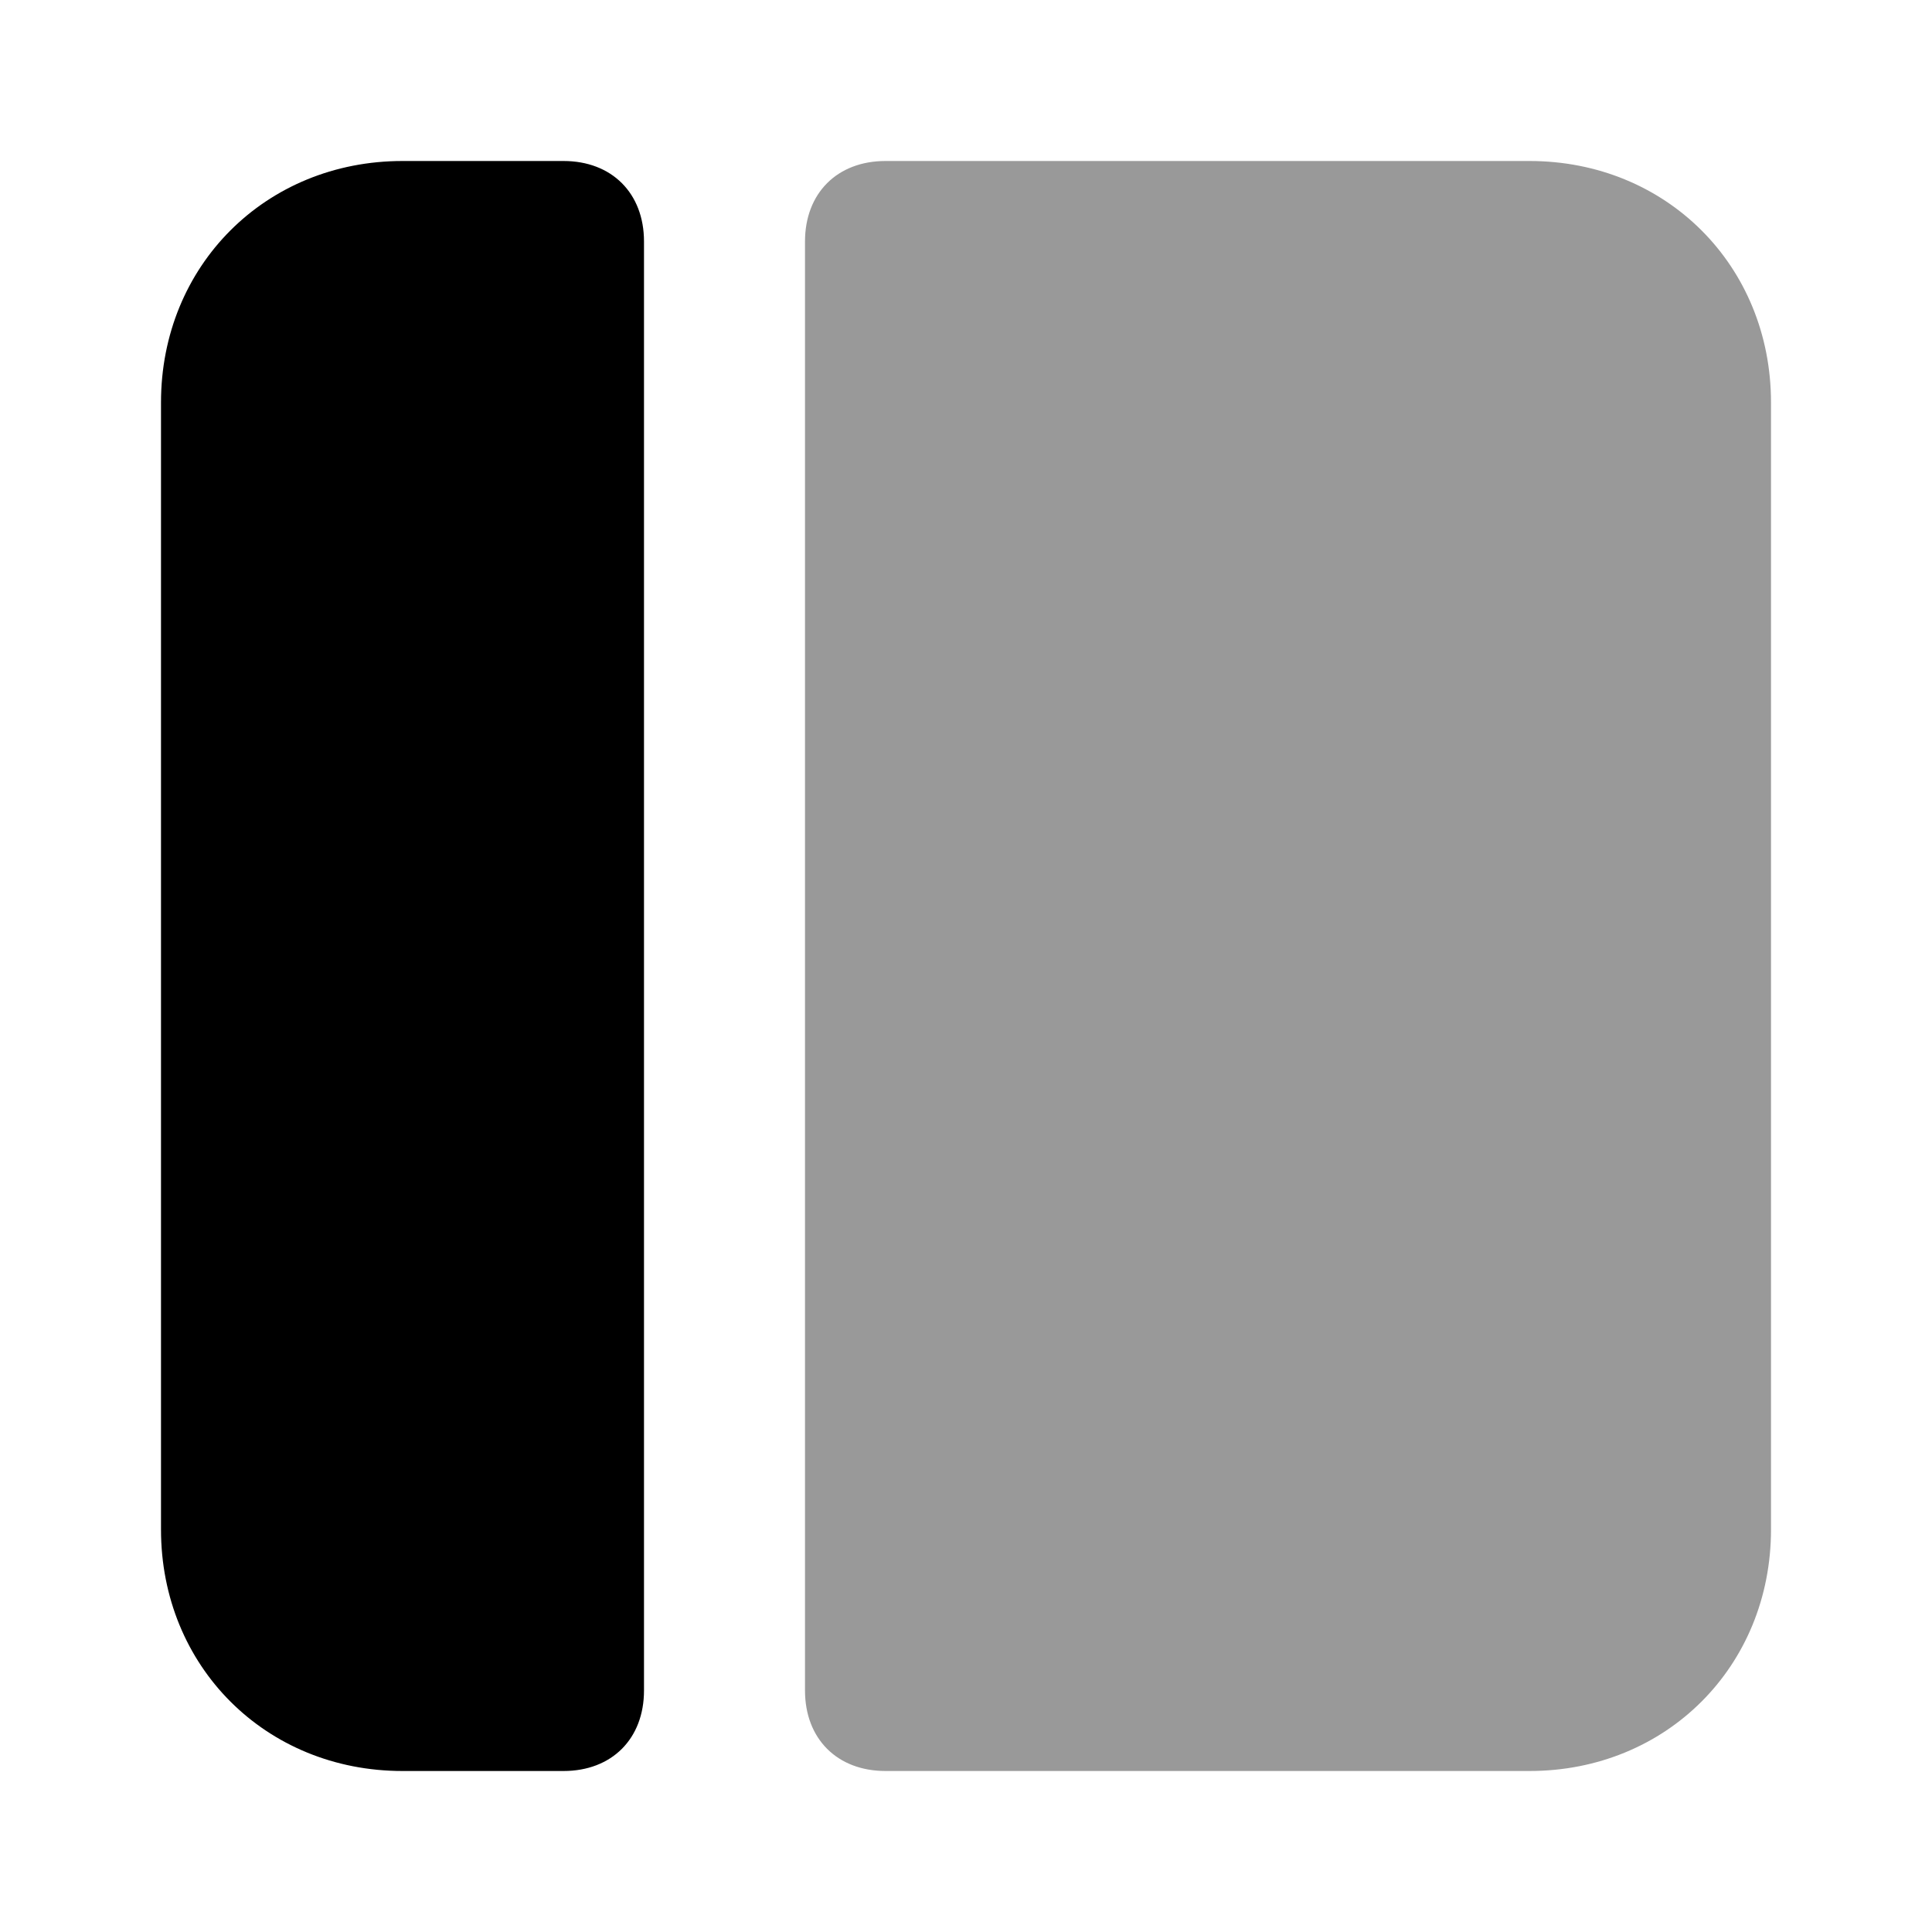<svg viewBox="0 0 24 24"><path d="M10 3c0-.6.4-1 1-1h8c1.7 0 3 1.3 3 3v14c0 1.7-1.3 3-3 3h-8c-.6 0-1-.4-1-1V3z" opacity=".4"/><path d="M2 5c0-1.7 1.3-3 3-3h2c.6 0 1 .4 1 1v18c0 .6-.4 1-1 1H5c-1.7 0-3-1.3-3-3V5z"/></svg>